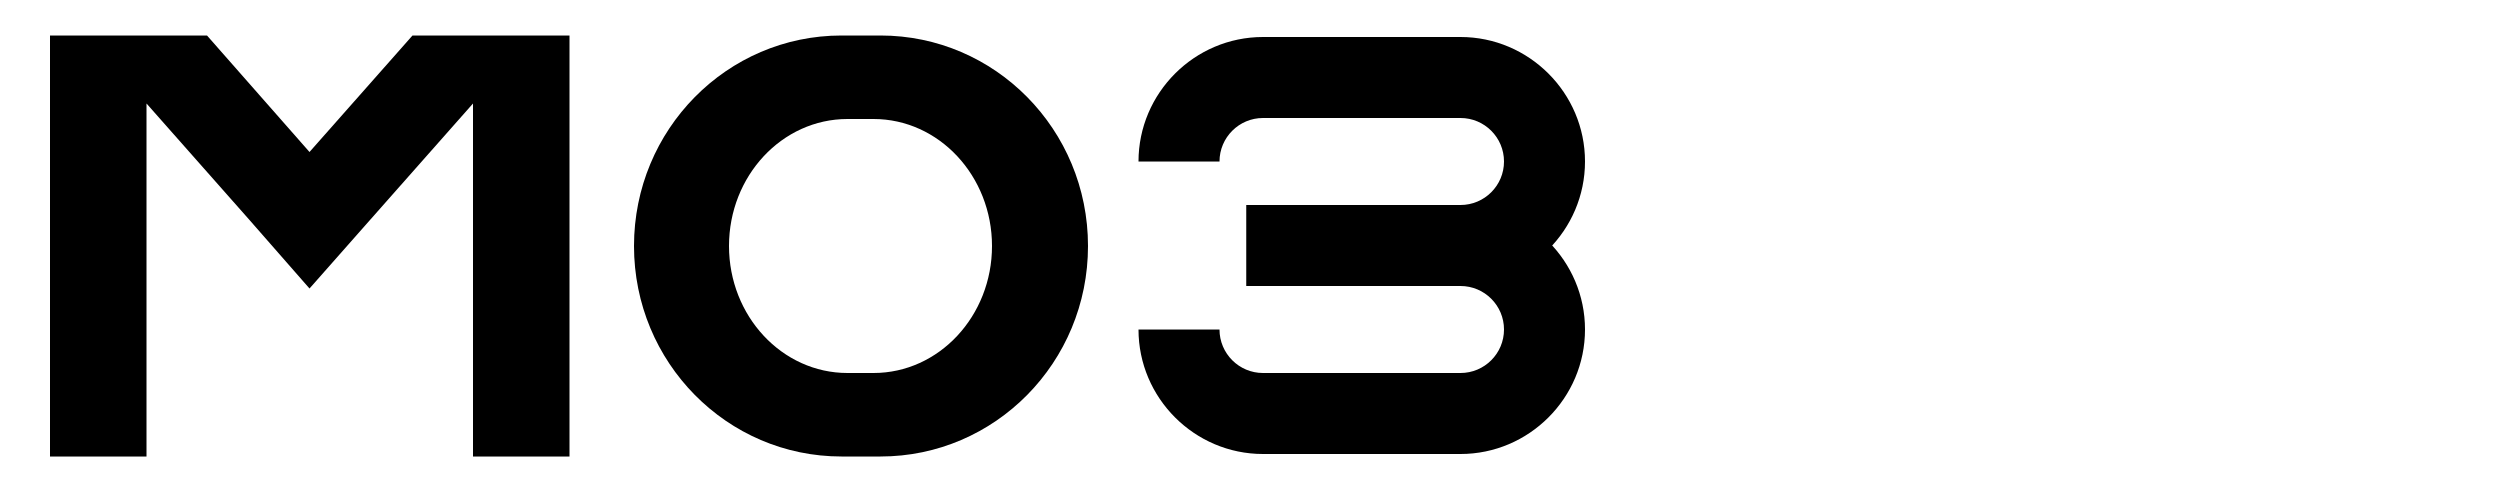 <?xml version="1.0" encoding="UTF-8"?>
<svg id="Capa_1" xmlns="http://www.w3.org/2000/svg" version="1.1" viewBox="0 0 500 100">
  <!-- Generator: Adobe Illustrator 29.6.1, SVG Export Plug-In . SVG Version: 2.1.1 Build 9)  -->
  <defs>
    <style>
      .st0 {
        fill-rule: evenodd;
      }
    </style>
  </defs>
  <polygon class="st0" points="94.6 7.1 82.5 7.1 61.9 30.4 41.4 7.1 29.3 7.1 17.3 7.1 10 7.1 10 91.3 29.3 91.3 29.3 20.7 49.9 44 61.9 57.7 74 44 94.6 20.7 94.6 91.3 113.9 91.3 113.9 7.1 106.6 7.1 94.6 7.1 94.6 7.1"/>
  <path class="st0" d="M176.1,7.1h-7.8c-22.9,0-41.5,18.8-41.5,42.1s18.6,42.1,41.5,42.1h7.8c22.9,0,41.5-18.8,41.5-42.1S199,7.1,176.1,7.1h0ZM174.7,74.6h-5.2c-13.1,0-23.7-11.4-23.7-25.4s10.6-25.4,23.7-25.4h5.2c13.1,0,23.7,11.4,23.7,25.4s-10.6,25.4-23.7,25.4h0Z"/>
  <g>
    <path d="M292.1,57.2h-42.8v-16.2h42.8c4.8,0,8.7-3.9,8.7-8.7s-3.9-8.7-8.7-8.7h-39.5c-4.8,0-8.7,3.9-8.7,8.7h-16.2c0-13.7,11.2-24.9,24.9-24.9h39.5c13.7,0,24.9,11.2,24.9,24.9s-11.2,24.9-24.9,24.9Z"/>
    <path d="M292.1,90.8h-39.5c-13.7,0-24.9-11.2-24.9-24.9h16.2c0,4.8,3.9,8.7,8.7,8.7h39.5c4.8,0,8.7-3.9,8.7-8.7s-3.9-8.7-8.7-8.7h-42.8v-16.2h42.8c13.7,0,24.9,11.2,24.9,24.9s-11.2,24.9-24.9,24.9Z"/>
  </g>
</svg>